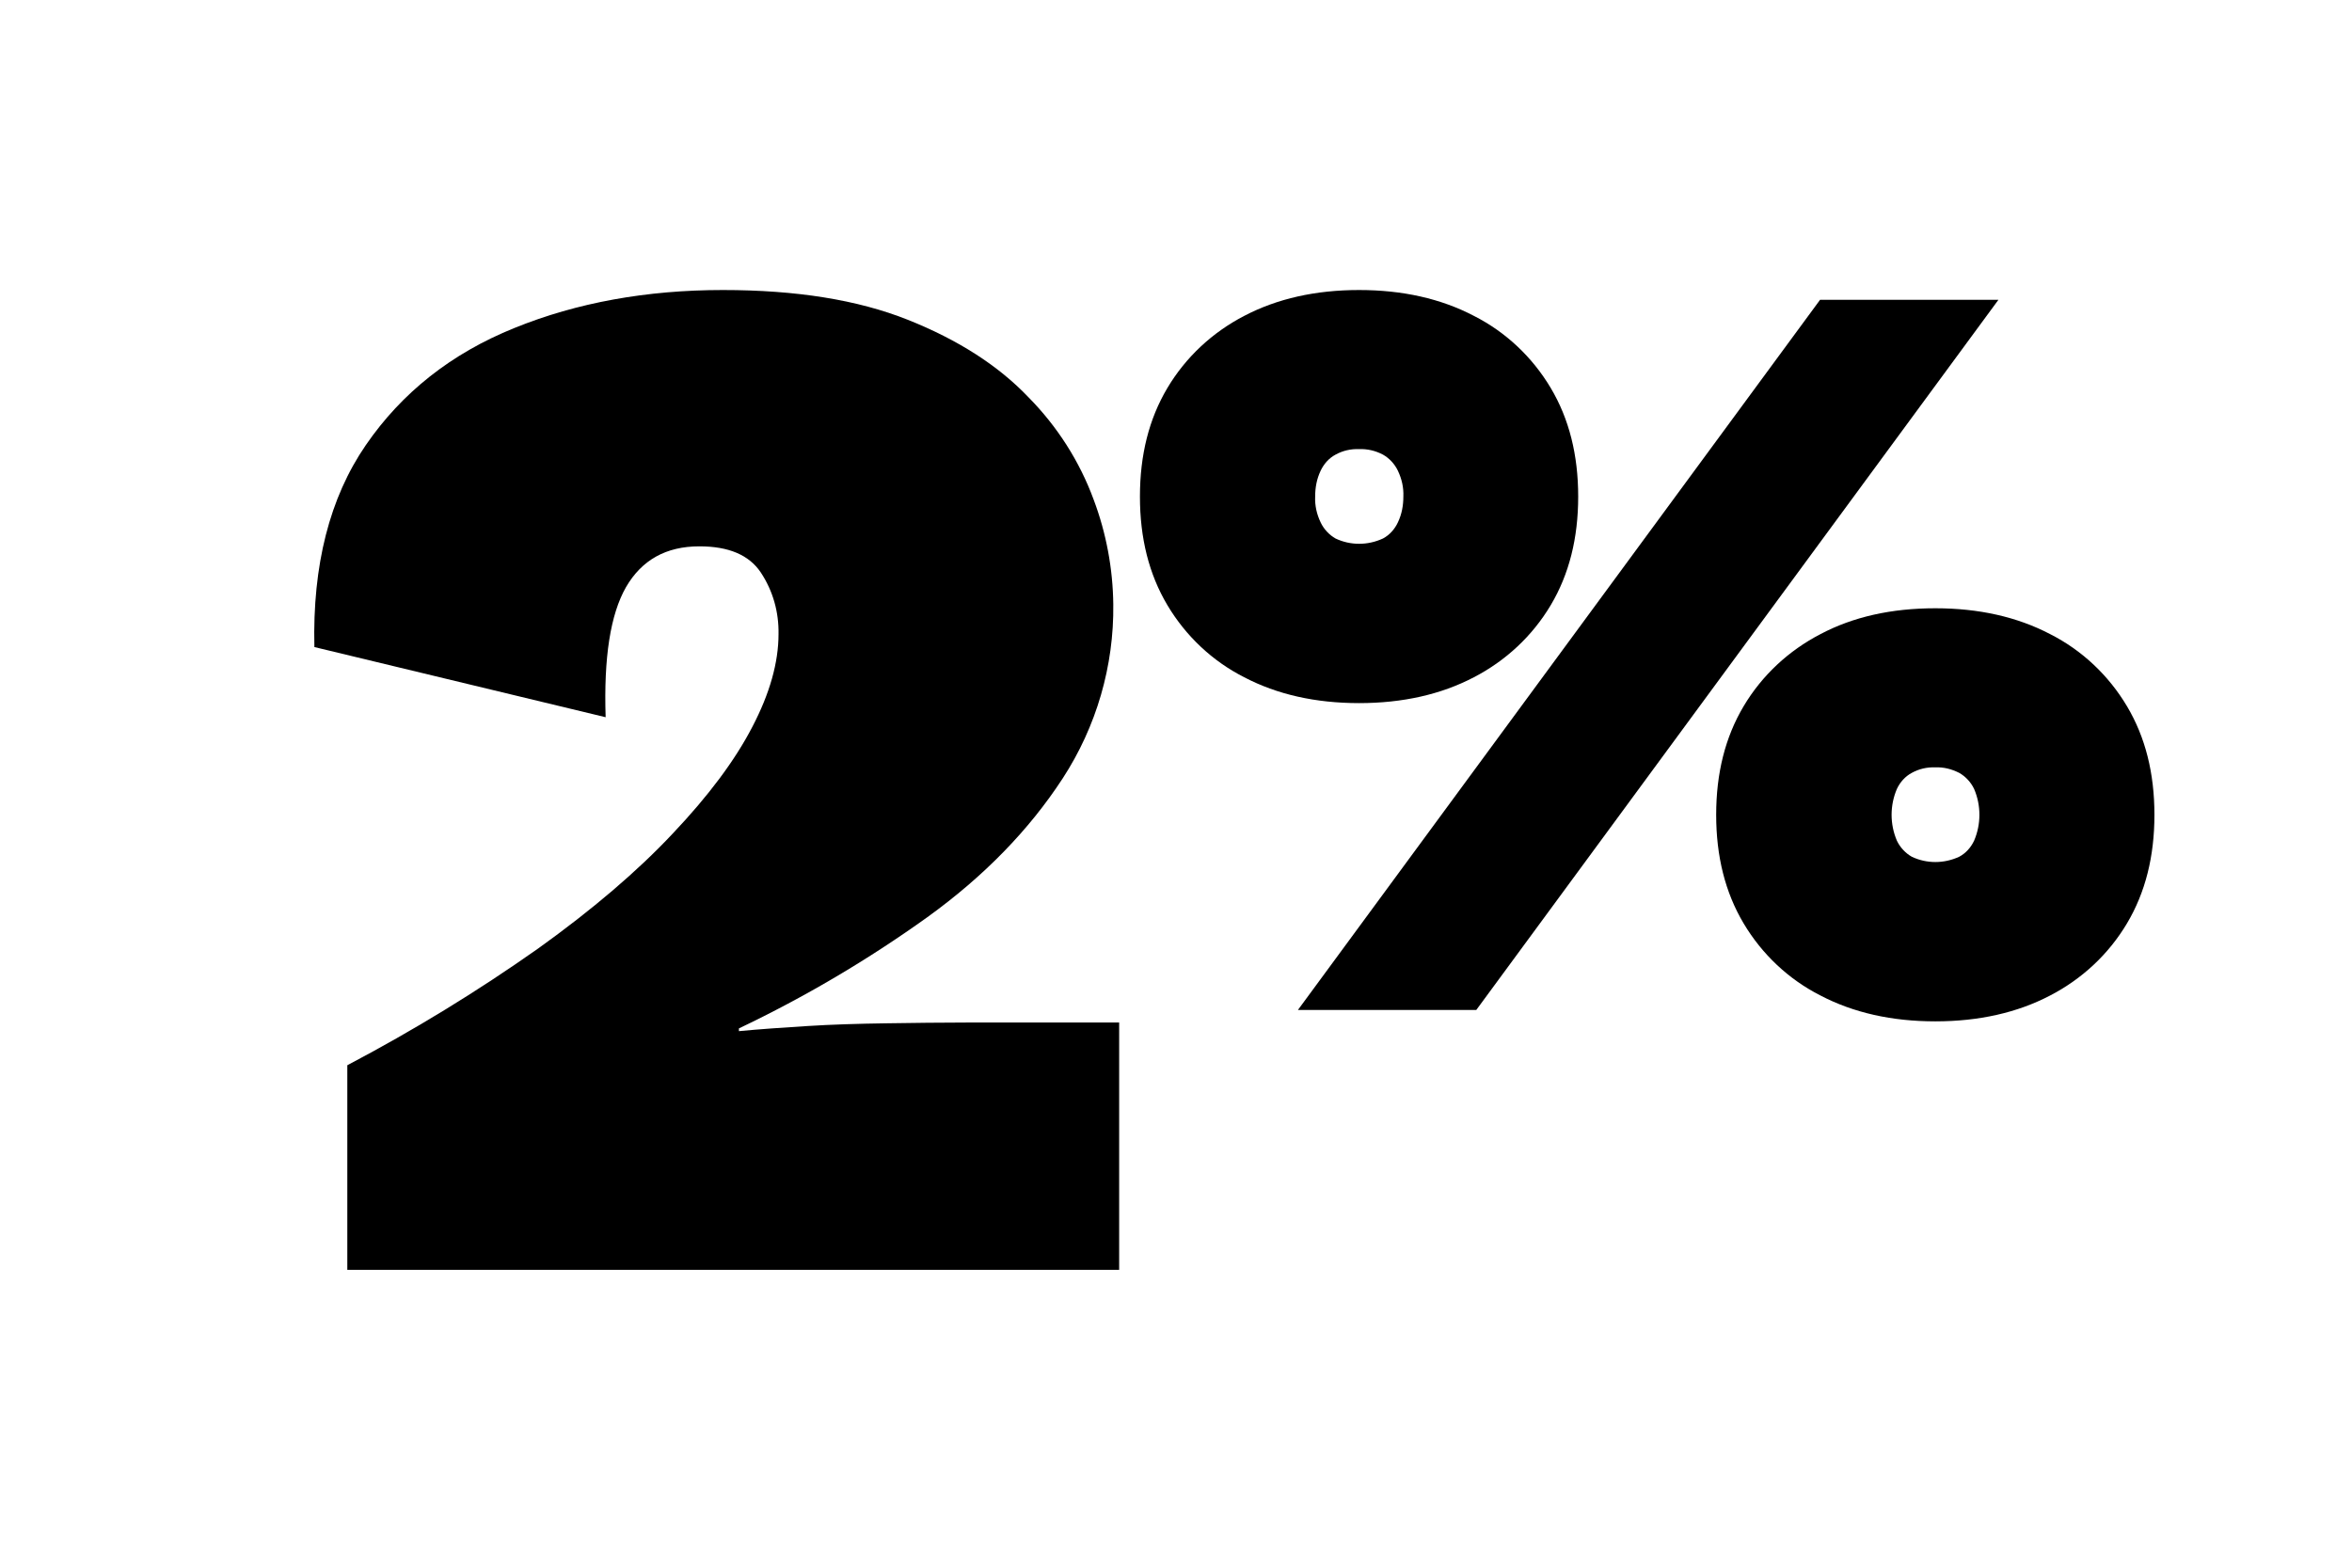 <?xml version="1.0" encoding="utf-8"?>
<!-- Generator: Adobe Illustrator 26.2.1, SVG Export Plug-In . SVG Version: 6.00 Build 0)  -->
<svg version="1.1" id="Layer_1" xmlns="http://www.w3.org/2000/svg" xmlns:xlink="http://www.w3.org/1999/xlink" x="0px" y="0px"
	 viewBox="0 0 600 400" style="enable-background:new 0 0 600 400;" xml:space="preserve">
<g>
	<g transform="translate(0 0)">
		<path d="M88.6,324v-52.2c16.9-8.9,33.1-18.8,48.7-29.8c13.8-9.9,25.3-19.7,34.3-29.3c9.1-9.6,15.9-18.7,20.3-27.2
			c4.5-8.6,6.7-16.5,6.7-23.7c0.1-5.6-1.4-11-4.5-15.7c-3-4.5-8.2-6.7-15.7-6.7c-8.5,0-14.7,3.5-18.7,10.4c-4,7-5.7,18-5.2,33.2
			l-74.3-17.9c-0.5-20.9,3.9-38.1,13.1-51.5s21.8-23.4,37.9-29.9c16-6.5,33.8-9.7,53.2-9.7c18.7,0,34.4,2.5,47.2,7.6
			c12.8,5.1,23.1,11.7,30.8,19.8c7.3,7.4,13,16.3,16.6,26.1c3.2,8.5,4.9,17.6,5,26.7c0.2,15.7-4.3,31.2-12.9,44.4
			c-8.6,13.2-20.1,25-34.5,35.4c-15.2,10.9-31.3,20.4-48.1,28.4v0.7c5.2-0.5,11-0.9,17.4-1.3c6.3-0.4,13.1-0.6,20.1-0.7
			c7.1-0.1,14.1-0.2,21.1-0.2h38.4V324H88.6z"/>
		<path d="M346.7,74c11.1,0,20.9,2.2,29.3,6.6c8.1,4.1,14.9,10.5,19.6,18.4c4.7,7.9,7,17.1,7,27.7s-2.3,19.8-7,27.7
			c-4.7,7.9-11.5,14.2-19.6,18.4c-8.4,4.4-18.2,6.6-29.3,6.6c-11.1,0-20.9-2.2-29.3-6.6c-8.1-4.1-14.9-10.5-19.6-18.4
			c-4.7-7.9-7-17.1-7-27.7c0-10.6,2.3-19.8,7-27.7c4.7-7.9,11.5-14.2,19.6-18.4C325.8,76.2,335.6,74,346.7,74 M331.1,257.7
			L464.3,76.5h45.5L376.6,257.7H331.1z M346.7,114.6c-2.1-0.1-4.2,0.4-6,1.4c-1.7,0.9-3,2.4-3.8,4.1c-1,2.1-1.4,4.3-1.4,6.6
			c-0.1,2.3,0.4,4.5,1.4,6.6c0.8,1.7,2.2,3.2,3.8,4.1c3.8,1.8,8.2,1.8,12.1,0c1.7-0.9,3-2.4,3.8-4.1c1-2.1,1.4-4.3,1.4-6.6
			c0.1-2.3-0.4-4.5-1.4-6.6c-0.8-1.7-2.2-3.2-3.8-4.1C350.9,115,348.8,114.5,346.7,114.6 M493.7,155.2c11.1,0,20.9,2.2,29.3,6.6
			c8.1,4.1,14.9,10.5,19.6,18.4c4.7,7.9,7,17.1,7,27.7s-2.3,19.8-7,27.7c-4.7,7.9-11.5,14.2-19.6,18.4c-8.4,4.4-18.2,6.6-29.3,6.6
			s-20.9-2.2-29.3-6.6c-8.1-4.1-14.9-10.5-19.6-18.4c-4.7-7.9-7-17.1-7-27.7c0-10.6,2.3-19.8,7-27.7c4.7-7.9,11.5-14.2,19.6-18.4
			C472.7,157.4,482.5,155.2,493.7,155.2 M493.7,195.8c-2.1-0.1-4.2,0.4-6,1.4c-1.7,0.9-3,2.4-3.8,4.1c-1.8,4.2-1.8,9,0,13.2
			c0.8,1.7,2.2,3.2,3.8,4.1c3.8,1.8,8.2,1.8,12.1,0c1.7-0.9,3-2.4,3.8-4.1c1.8-4.2,1.8-9,0-13.2c-0.8-1.7-2.2-3.2-3.8-4.1
			C497.8,196.2,495.8,195.7,493.7,195.8"/>
	</g>
</g>
</svg>
